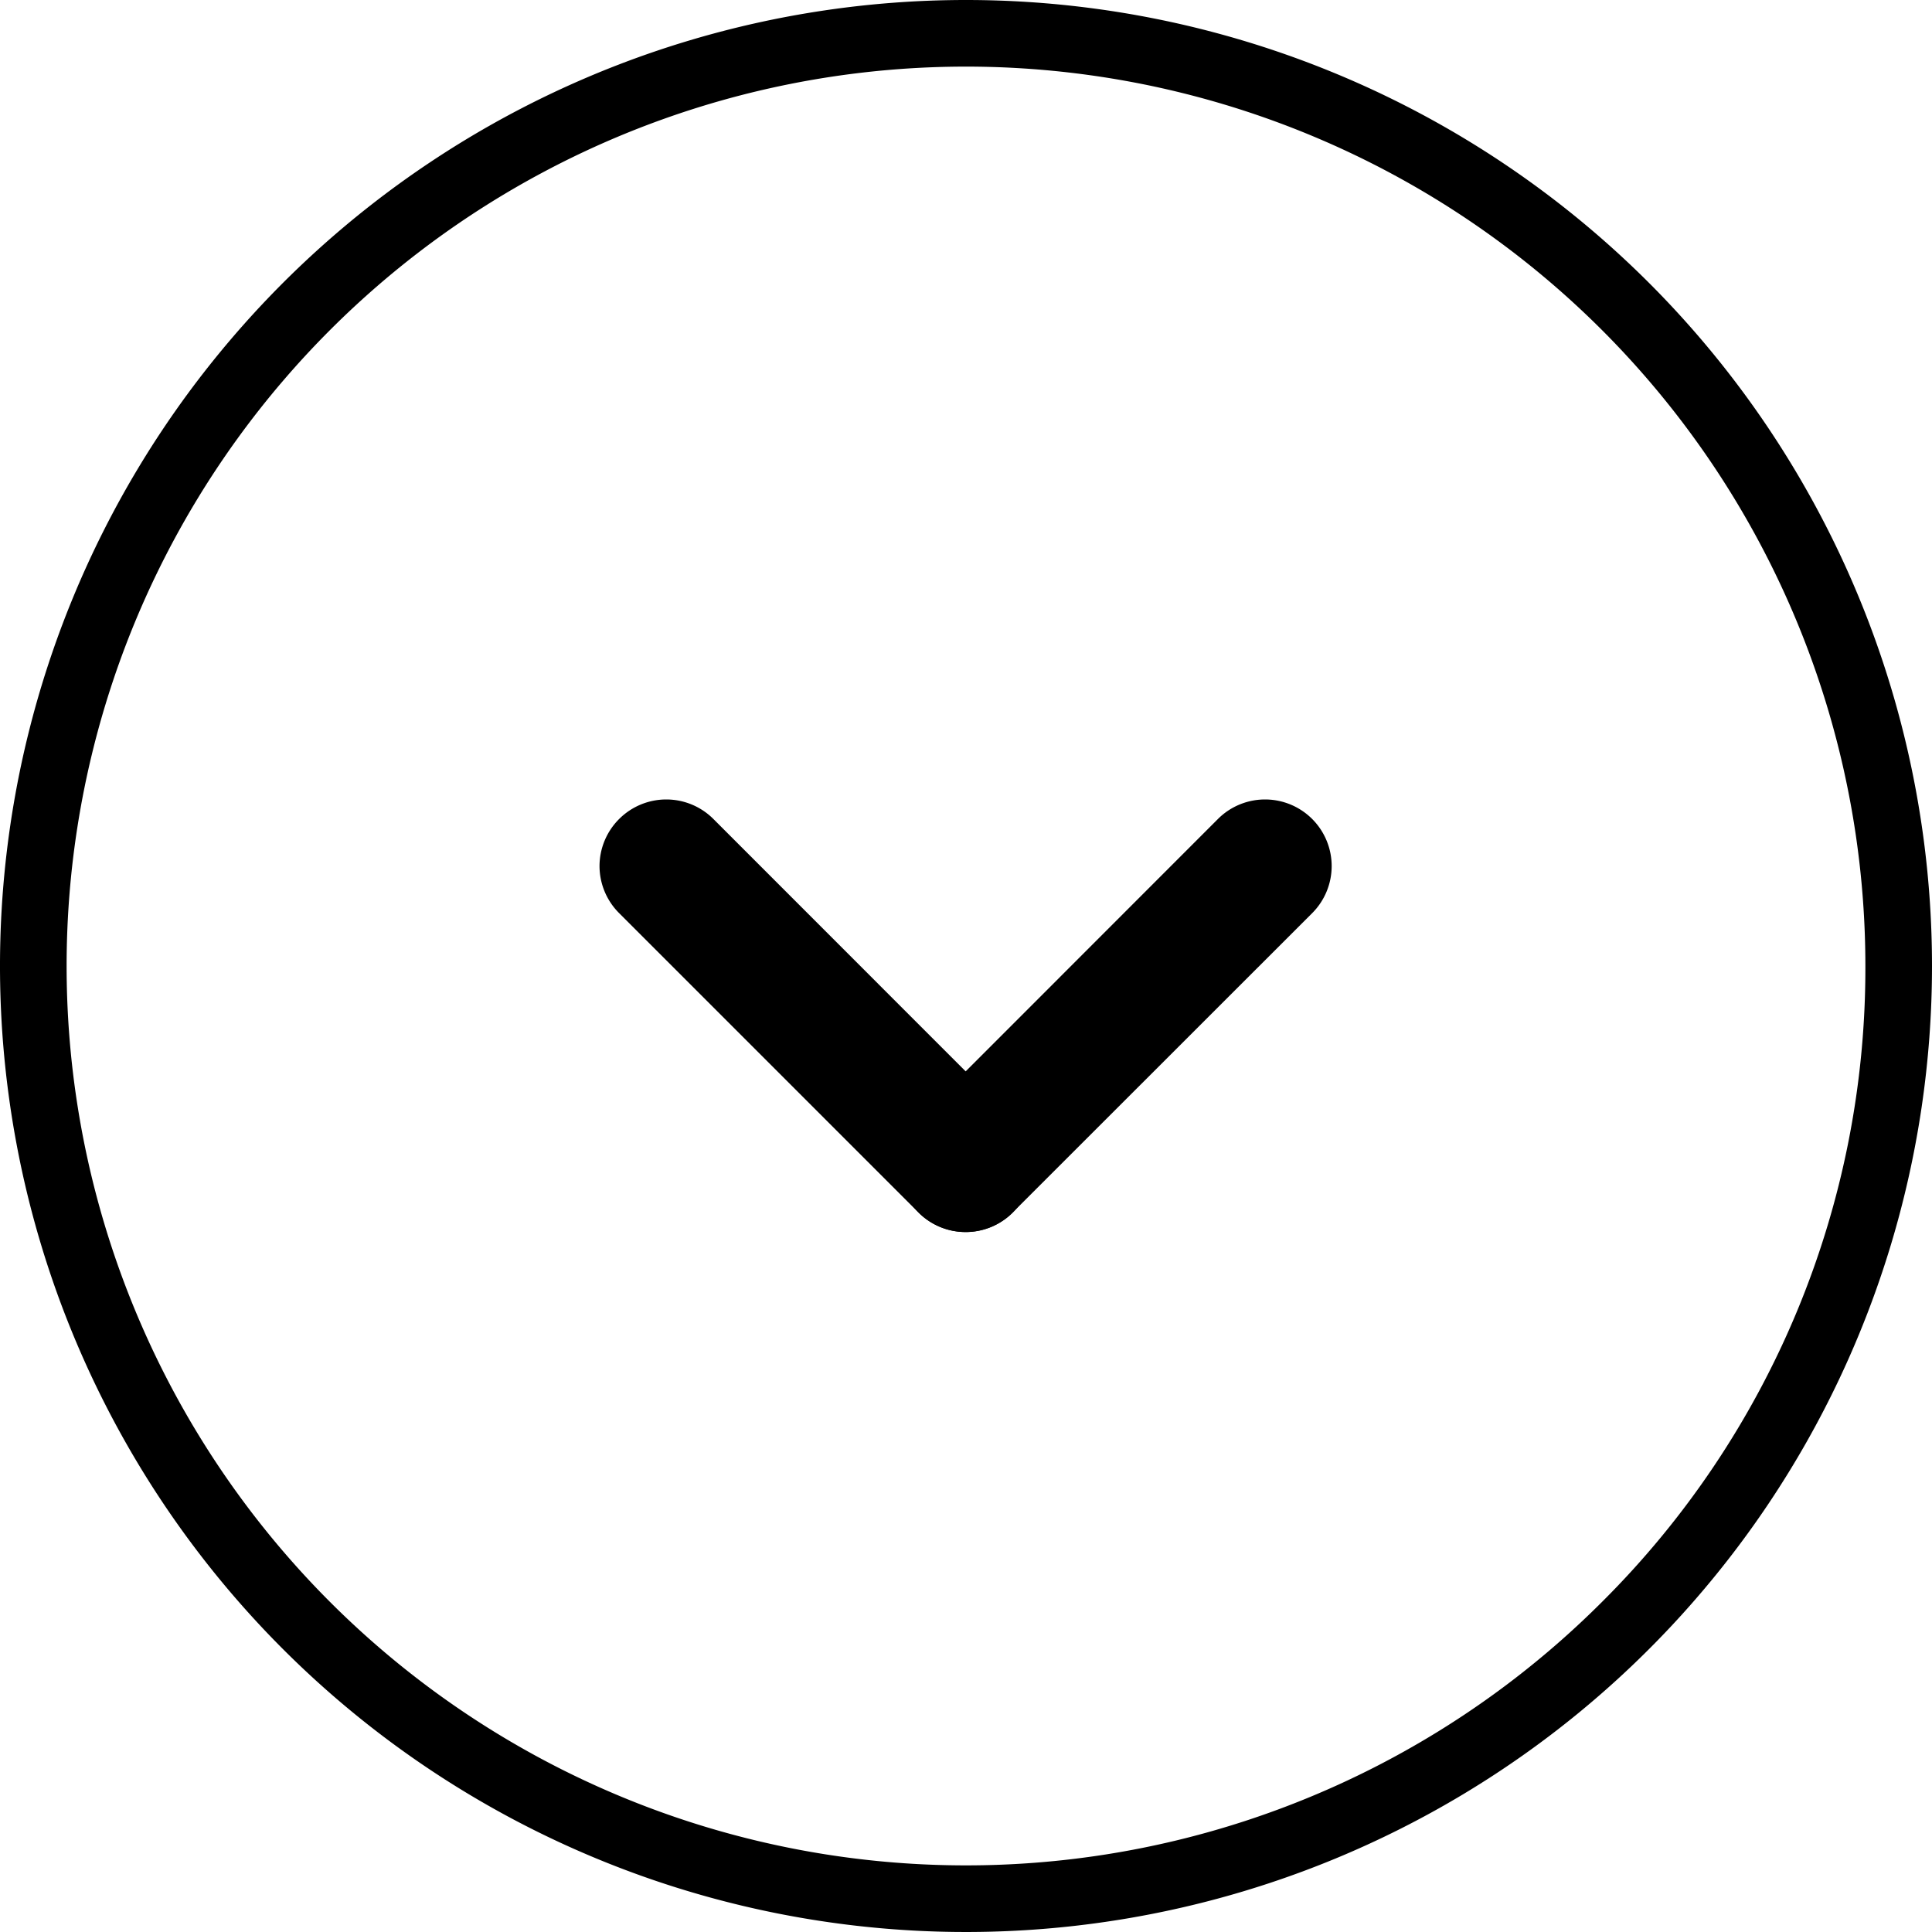 <svg xmlns="http://www.w3.org/2000/svg" width="29" height="29" viewBox="0 0 29 29"><g data-name="グループ 54"><path data-name="楕円形 4" d="M28 14.5A13.5 13.5 0 004.954 4.954a13.5 13.5 0 1019.092 19.092A13.412 13.412 0 0028 14.5m1 0A14.5 14.5 0 1114.5 0 14.5 14.5 0 0129 14.5z"/><g data-name="グループ 6"><path data-name="線 29" d="M13.494 17.495a1 1 0 01.295-.707l4.493-4.495a1 1 0 011.414 0 1 1 0 010 1.414L15.201 18.2a1 1 0 01-1.707-.707z"/><path data-name="線 30" d="M8.999 13a1 1 0 01.295-.707 1 1 0 011.414 0l4.493 4.495a1 1 0 010 1.414 1 1 0 01-1.414-.002l-4.493-4.493A1 1 0 018.999 13z"/></g></g></svg>